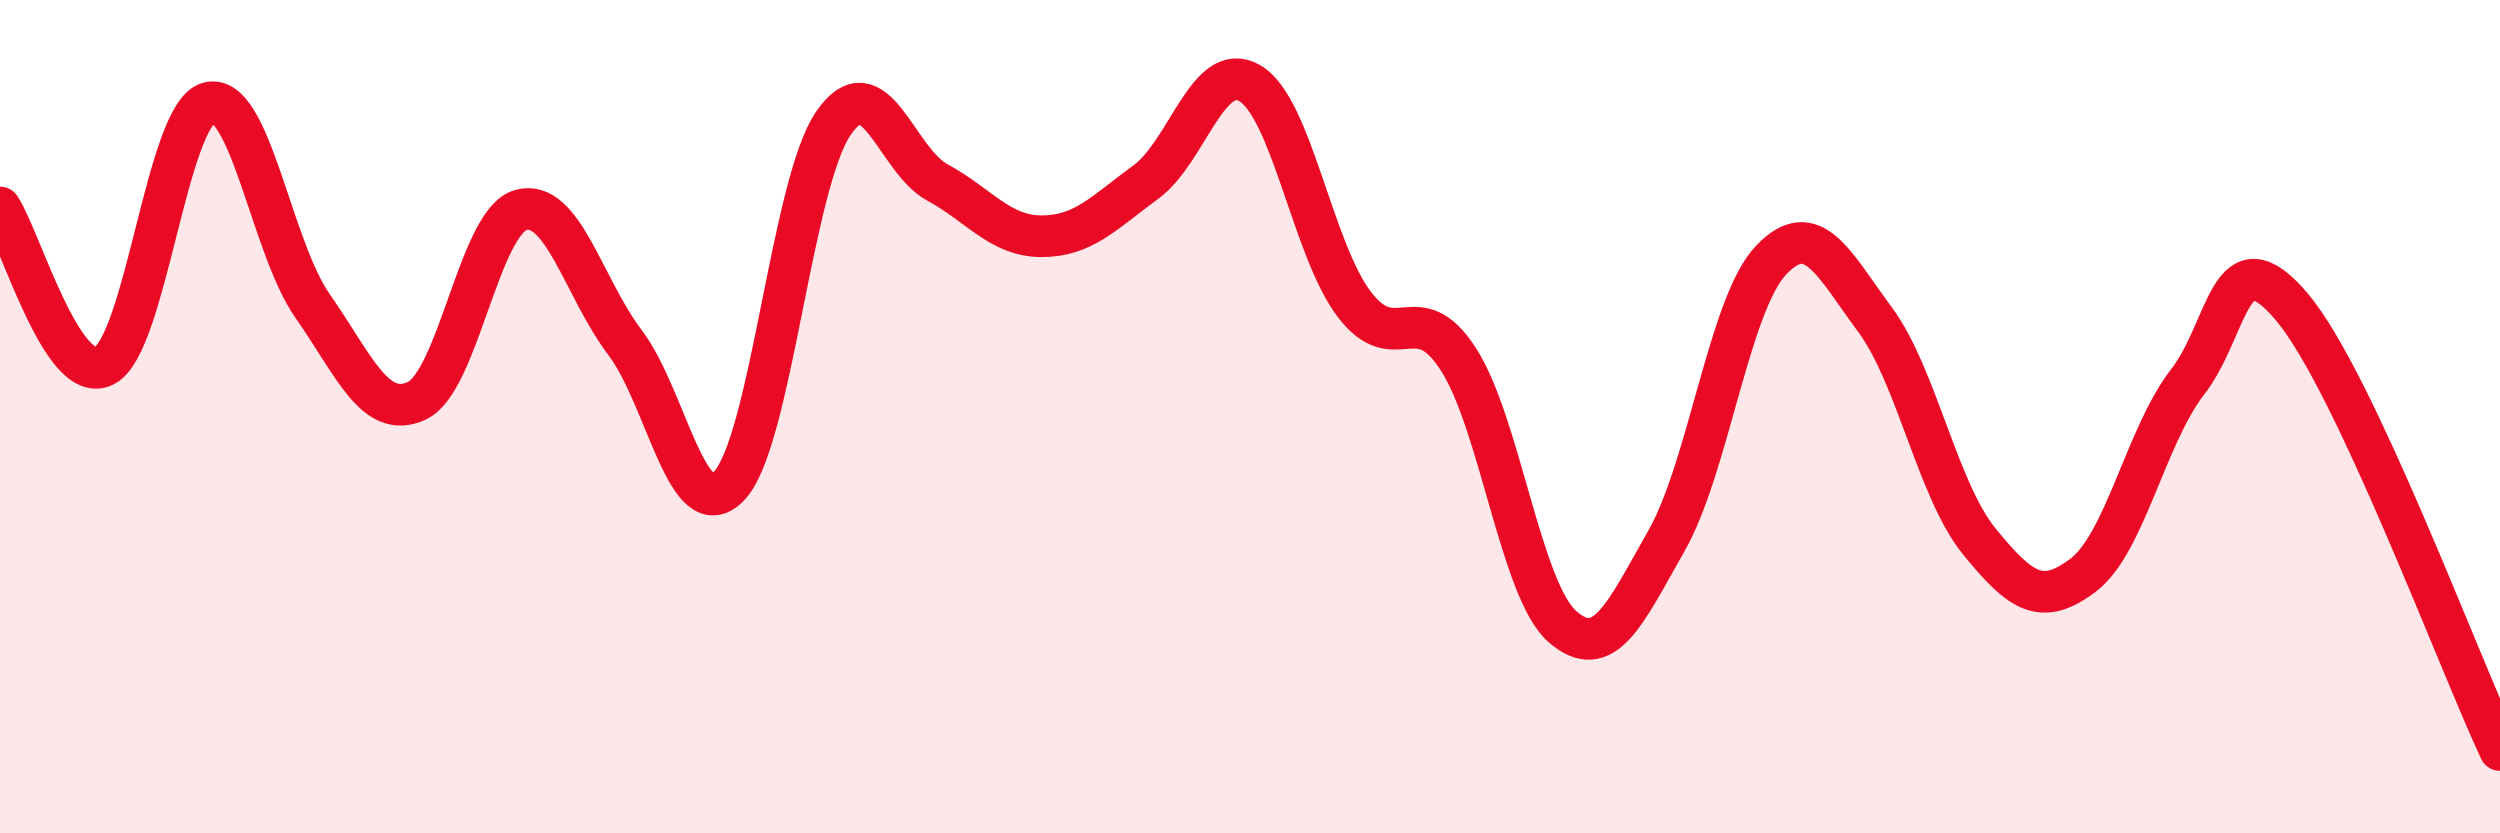 
    <svg width="60" height="20" viewBox="0 0 60 20" xmlns="http://www.w3.org/2000/svg">
      <path
        d="M 0,4.98 C 0.5,5.74 1.5,9.28 2.5,8.78 C 3.5,8.28 4,2.76 5,2.47 C 6,2.18 6.5,5.91 7.5,7.34 C 8.5,8.77 9,10.08 10,9.62 C 11,9.16 11.5,5.32 12.5,5.04 C 13.5,4.76 14,6.9 15,8.22 C 16,9.54 16.5,12.71 17.5,11.66 C 18.5,10.61 19,4.42 20,2.96 C 21,1.5 21.5,3.84 22.5,4.38 C 23.5,4.92 24,5.67 25,5.67 C 26,5.67 26.5,5.1 27.5,4.37 C 28.5,3.64 29,1.41 30,2 C 31,2.59 31.5,5.98 32.5,7.3 C 33.5,8.62 34,7.07 35,8.62 C 36,10.17 36.5,14.17 37.5,15.04 C 38.5,15.91 39,14.73 40,12.97 C 41,11.21 41.5,7.31 42.5,6.25 C 43.5,5.19 44,6.32 45,7.67 C 46,9.02 46.5,11.76 47.5,12.99 C 48.5,14.22 49,14.56 50,13.8 C 51,13.04 51.5,10.46 52.5,9.17 C 53.5,7.88 53.5,5.59 55,7.36 C 56.5,9.13 59,15.87 60,18L60 20L0 20Z"
        fill="#EB0A25"
        opacity="0.1"
        stroke-linecap="round"
        stroke-linejoin="round"
      />
      <path
        d="M 0,4.98 C 0.5,5.74 1.5,9.28 2.5,8.78 C 3.5,8.28 4,2.76 5,2.47 C 6,2.18 6.5,5.91 7.5,7.34 C 8.5,8.77 9,10.08 10,9.62 C 11,9.16 11.5,5.32 12.5,5.04 C 13.5,4.76 14,6.9 15,8.22 C 16,9.54 16.5,12.71 17.5,11.66 C 18.5,10.61 19,4.42 20,2.96 C 21,1.5 21.5,3.84 22.5,4.38 C 23.5,4.92 24,5.67 25,5.67 C 26,5.67 26.5,5.1 27.5,4.37 C 28.5,3.64 29,1.41 30,2 C 31,2.59 31.5,5.98 32.5,7.3 C 33.5,8.62 34,7.07 35,8.62 C 36,10.17 36.5,14.17 37.5,15.04 C 38.5,15.91 39,14.73 40,12.97 C 41,11.21 41.5,7.31 42.5,6.25 C 43.5,5.19 44,6.32 45,7.67 C 46,9.02 46.5,11.76 47.5,12.99 C 48.5,14.22 49,14.56 50,13.8 C 51,13.04 51.5,10.46 52.5,9.17 C 53.5,7.88 53.5,5.59 55,7.36 C 56.5,9.13 59,15.87 60,18"
        stroke="#EB0A25"
        stroke-width="1"
        fill="none"
        stroke-linecap="round"
        stroke-linejoin="round"
      />
    </svg>
  